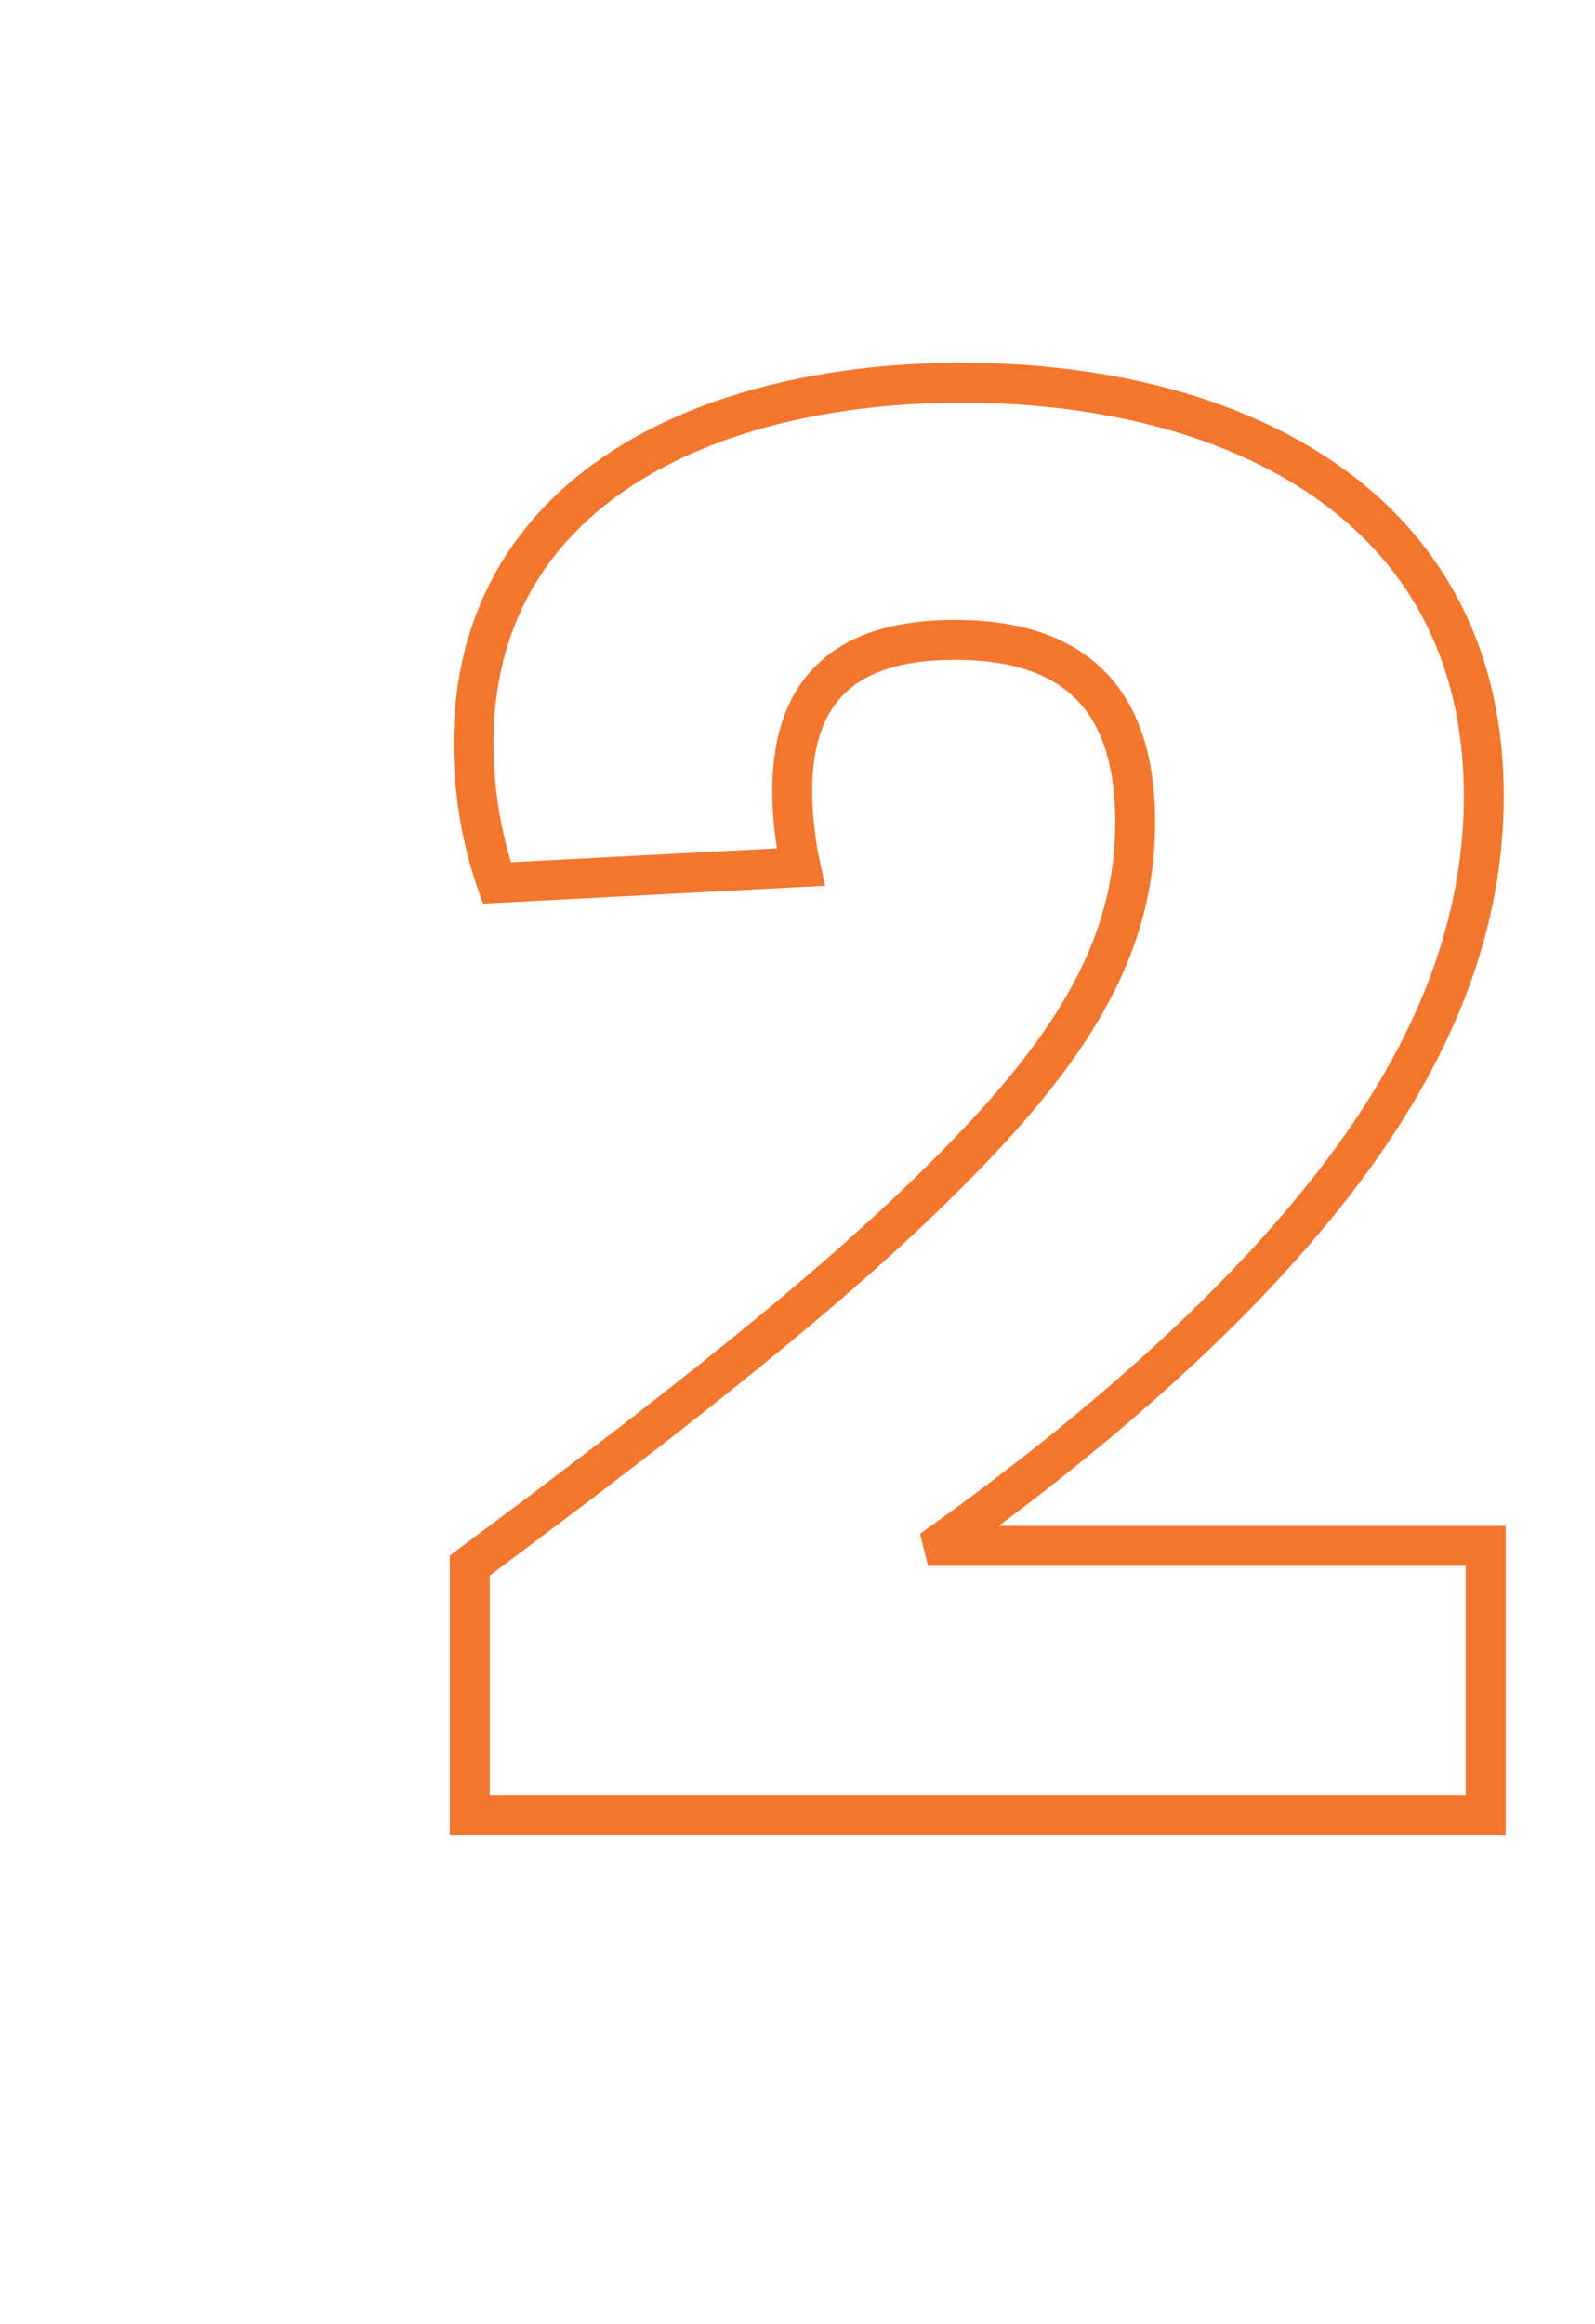 <svg width="160" height="233" viewBox="0 0 160 233" fill="none" xmlns="http://www.w3.org/2000/svg">
<path d="M47.125 182H45.125V184H47.125V182ZM149.031 182V184H151.031V182H149.031ZM149.031 155H151.031V153H149.031V155ZM94.656 155L92.716 155.486L93.095 157H94.656V155ZM94.562 154.625L93.4 152.998L92.292 153.79L92.622 155.111L94.562 154.625ZM131.031 122.094L129.5 120.808L129.499 120.809L131.031 122.094ZM49.844 88.532L47.959 89.202L48.459 90.607L49.948 90.529L49.844 88.532ZM80.312 86.938L80.417 88.935L82.76 88.813L82.268 86.519L80.312 86.938ZM95.688 117.032L94.268 115.623L94.262 115.629L95.688 117.032ZM47.125 156.969L45.931 155.365L45.125 155.965V156.969H47.125ZM47.125 184H149.031V180H47.125V184ZM151.031 182V155H147.031V182H151.031ZM149.031 153H94.656V157H149.031V153ZM96.597 154.515L96.503 154.14L92.622 155.111L92.716 155.486L96.597 154.515ZM95.725 156.253C108.264 147.297 122.194 135.747 132.564 123.379L129.499 120.809C119.431 132.816 105.799 144.142 93.4 152.998L95.725 156.253ZM132.563 123.38C143.03 110.915 150.844 96.502 150.844 79.813H146.844C146.844 95.186 139.657 108.711 129.5 120.808L132.563 123.38ZM150.844 79.813C150.844 64.421 144.156 53.452 133.91 46.407C123.757 39.426 110.24 36.376 96.531 36.376V40.376C109.729 40.376 122.368 43.325 131.644 49.703C140.829 56.018 146.844 65.767 146.844 79.813H150.844ZM96.531 36.376C83.448 36.376 70.769 39.138 61.292 45.3C51.724 51.523 45.5 61.177 45.5 74.563H49.5C49.5 62.636 54.948 54.197 63.473 48.654C72.091 43.05 83.927 40.376 96.531 40.376V36.376ZM45.5 74.563C45.5 79.561 46.379 84.758 47.959 89.202L51.728 87.862C50.308 83.868 49.5 79.127 49.5 74.563H45.5ZM49.948 90.529L80.417 88.935L80.208 84.941L49.739 86.534L49.948 90.529ZM82.268 86.519C81.733 84.021 81.469 81.536 81.469 79.344H77.469C77.469 81.84 77.767 84.605 78.357 87.357L82.268 86.519ZM81.469 79.344C81.469 74.736 82.629 71.554 84.76 69.498C86.904 67.429 90.388 66.157 95.781 66.157V62.157C89.831 62.157 85.158 63.556 81.983 66.62C78.793 69.697 77.469 74.109 77.469 79.344H81.469ZM95.781 66.157C102.122 66.157 106.011 67.898 108.359 70.546C110.749 73.241 111.875 77.242 111.875 82.438H115.875C115.875 76.759 114.657 71.62 111.352 67.892C108.005 64.118 102.847 62.157 95.781 62.157V66.157ZM111.875 82.438C111.875 93.655 106.595 103.203 94.268 115.623L97.107 118.441C109.718 105.735 115.875 95.221 115.875 82.438H111.875ZM94.262 115.629C82.759 127.318 66.47 140.078 45.931 155.365L48.319 158.574C68.842 143.298 85.366 130.371 97.113 118.435L94.262 115.629ZM45.125 156.969V182H49.125V156.969H45.125Z" fill="#F4762D"/>
</svg>
